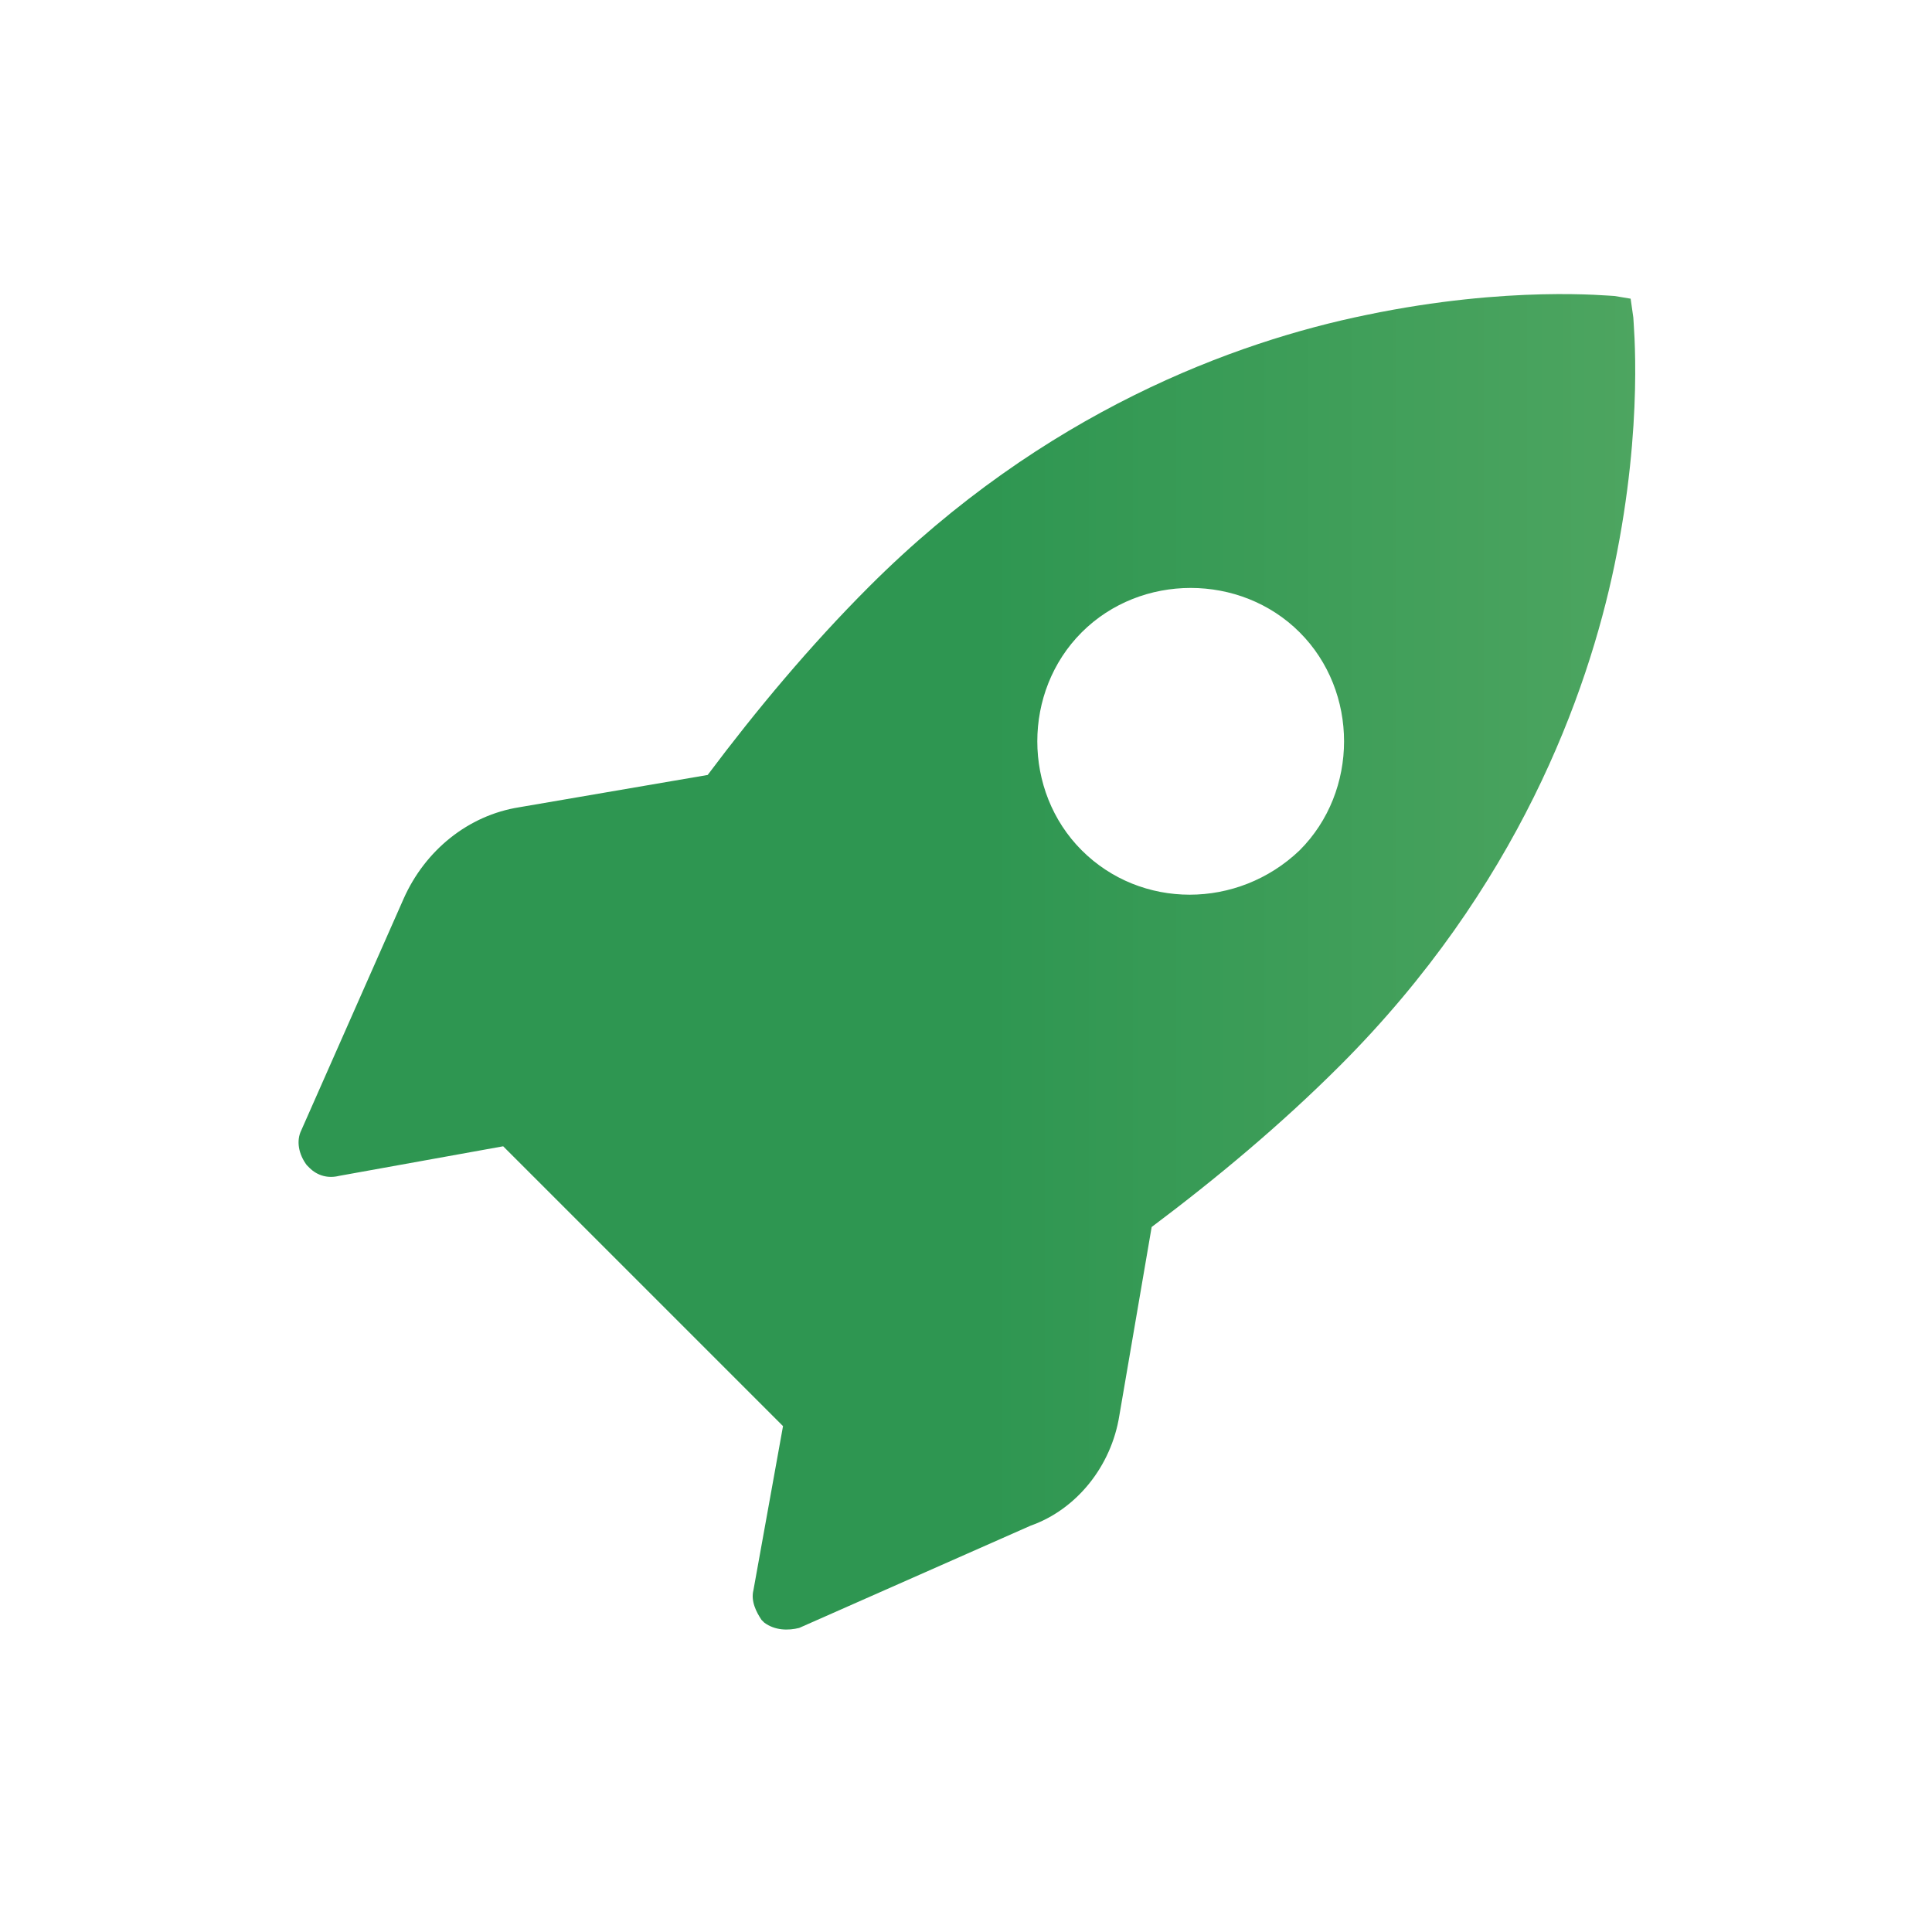 <?xml version="1.0" encoding="utf-8"?>
<!-- Generator: Adobe Illustrator 26.0.2, SVG Export Plug-In . SVG Version: 6.00 Build 0)  -->
<svg version="1.1" id="Vrstva_1" xmlns="http://www.w3.org/2000/svg" xmlns:xlink="http://www.w3.org/1999/xlink" x="0px" y="0px"
	 viewBox="0 0 71.8 71.8" style="enable-background:new 0 0 71.8 71.8;" xml:space="preserve">
<style type="text/css">
	.st0{fill:#50C8EF;}
	.st1{fill:#23335F;}
	.st2{fill:#F05228;}
	.st3{fill:#6AC259;}
	.st4{clip-path:url(#SVGID_00000051349760039240069830000011834945367675121332_);}
	.st5{fill-rule:evenodd;clip-rule:evenodd;fill:#161615;}
	.st6{clip-path:url(#SVGID_00000178175937776898989030000016653990508542381441_);}
	.st7{fill:url(#Rectangle_2563_00000038381708624699368490000001962260885914341054_);}
	.st8{fill:none;}
	.st9{fill:url(#SVGID_00000168090226480516498350000003871728676961571006_);}
	.st10{fill-rule:evenodd;clip-rule:evenodd;fill:url(#SVGID_00000079472326884931170170000016186541062173395627_);}
	.st11{fill-rule:evenodd;clip-rule:evenodd;fill:url(#SVGID_00000072964756354501479190000004335549248771745168_);}
	.st12{fill-rule:evenodd;clip-rule:evenodd;fill:url(#SVGID_00000027590806890930010970000013064458197369867181_);}
	.st13{fill-rule:evenodd;clip-rule:evenodd;fill:url(#SVGID_00000068658223085938391220000013424482399421350572_);}
	.st14{fill-rule:evenodd;clip-rule:evenodd;fill:url(#SVGID_00000014607721847524542740000001801928951851209864_);}
	.st15{fill-rule:evenodd;clip-rule:evenodd;fill:url(#SVGID_00000001638846928951850940000008803614076286295704_);}
	.st16{fill-rule:evenodd;clip-rule:evenodd;fill:url(#SVGID_00000052076473204877146680000017881888725124820921_);}
	.st17{fill-rule:evenodd;clip-rule:evenodd;fill:url(#SVGID_00000062901208072611824370000000287732742670917534_);}
	.st18{fill-rule:evenodd;clip-rule:evenodd;fill:url(#SVGID_00000095317443692616772960000010009719841842212754_);}
	.st19{fill-rule:evenodd;clip-rule:evenodd;fill:url(#SVGID_00000158019861019380561290000016988881963176904335_);}
</style>
<linearGradient id="SVGID_00000043447416777120801860000005765594949325535114_" gradientUnits="userSpaceOnUse" x1="10.953" y1="35.893" x2="60.833" y2="35.893">
	<stop  offset="0" style="stop-color:#2E9651"/>
	<stop  offset="0.51" style="stop-color:#2E9651"/>
	<stop  offset="1" style="stop-color:#4DA560"/>
</linearGradient>
<path style="fill:url(#SVGID_00000043447416777120801860000005765594949325535114_);" d="M41.6,52.6l1.2-7c2.4-1.8,4.8-3.8,7-6
	C56.4,33,59,25.8,60,21c1.1-5.3,0.7-9,0.7-9.2l-0.1-0.7L60,11c-0.2,0-3.9-0.4-9.2,0.7c-4.9,1-12,3.6-18.5,10.1c-2.2,2.2-4.2,4.6-6,7
	l-7,1.2c-1.9,0.3-3.5,1.6-4.3,3.4l-3.8,8.6c-0.2,0.4-0.1,0.9,0.2,1.3c0,0,0.1,0.1,0.1,0.1c0.3,0.3,0.7,0.4,1.1,0.3l6.1-1.1
	l10.4,10.4l-1.1,6.1c-0.1,0.4,0.1,0.8,0.3,1.1c0,0,0.1,0.1,0.1,0.1c0.4,0.3,0.9,0.3,1.3,0.2l8.6-3.8C40,56.1,41.3,54.5,41.6,52.6z
	 M40.2,31.6c-2.2-2.2-2.2-5.9,0-8.1c2.2-2.2,5.9-2.2,8.1,0c2.2,2.2,2.2,5.9,0,8.1C46,33.8,42.4,33.8,40.2,31.6z"/>
</svg>
